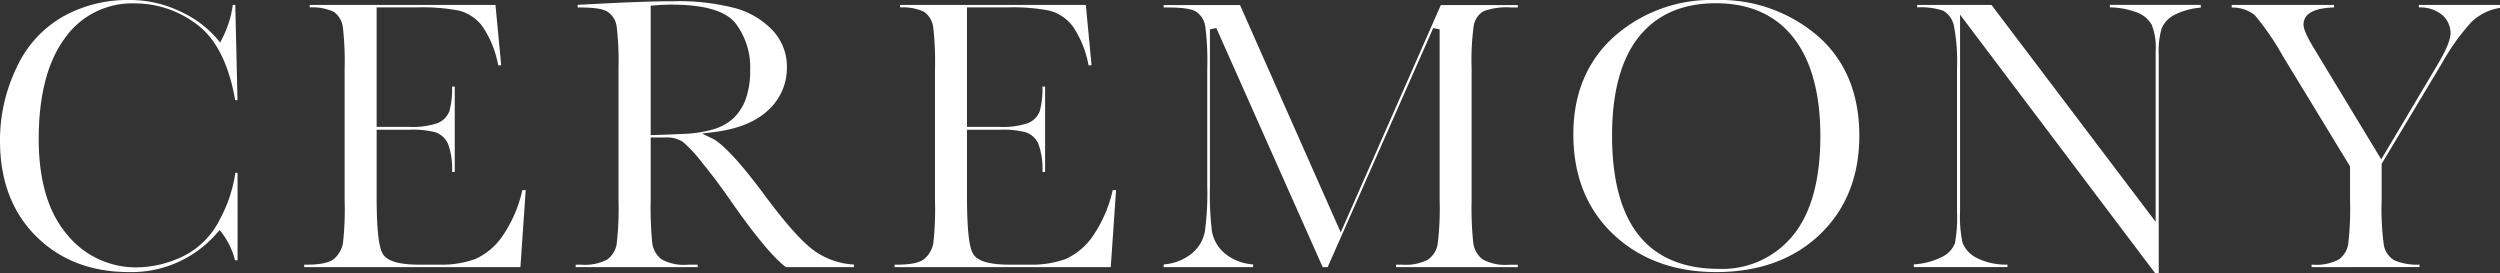 <svg xmlns="http://www.w3.org/2000/svg" width="374.575" height="40.943" viewBox="0 0 374.575 40.943">
  <rect x="0" y="0" width="374.575" height="40.943" fill="#333333" stroke="none"/>
  <g id="グループ_2543" data-name="グループ 2543" transform="translate(3073.107 -2129.243)">
    <g id="グループ_2535" data-name="グループ 2535">
      <path id="パス_1043" data-name="パス 1043" d="M-3053.795,2170.007c-5.658,0-10.341-1.809-13.919-5.379s-5.393-8.366-5.393-14.26a25.058,25.058,0,0,1,2.5-11.025,16.846,16.846,0,0,1,6.923-7.609,19.847,19.847,0,0,1,9.8-2.491,17.462,17.462,0,0,1,7.958,1.8,16,16,0,0,1,5.316,3.981l.486.6.351-.693a15.371,15.371,0,0,0,1.544-4.953h.373l.333,14.268h-.344c-.935-5.309-2.807-9.08-5.568-11.213a15.34,15.34,0,0,0-9.587-3.283,12.311,12.311,0,0,0-10.46,5.346c-2.537,3.5-3.824,8.543-3.824,15,0,6.132,1.409,10.913,4.187,14.209a13.26,13.26,0,0,0,10.513,5,16.2,16.2,0,0,0,6.835-1.621,12.089,12.089,0,0,0,5.592-5.552,20.967,20.967,0,0,0,2.335-7h.332v13.11h-.383a11.283,11.283,0,0,0-1.926-4.05l-.368-.486-.405.456A16.922,16.922,0,0,1-3053.795,2170.007Z" fill="#fff"/>
    </g>
    <g id="グループ_2536" data-name="グループ 2536">
      <path id="パス_1044" data-name="パス 1044" d="M-3027.529,2169.265v-.367h.332c2.149,0,3.527-.3,4.213-.933a4.118,4.118,0,0,0,1.268-2.308,46.685,46.685,0,0,0,.246-6.378v-19.753a44.829,44.829,0,0,0-.259-6.146,3.325,3.325,0,0,0-1.383-2.37,7.5,7.5,0,0,0-3.585-.654v-.37h27.828l.856,9.04h-.448a15.356,15.356,0,0,0-2.336-5.794,6.41,6.41,0,0,0-3.559-2.405,28.924,28.924,0,0,0-6.237-.475h-6.084v17.9h4.778a11.873,11.873,0,0,0,4.311-.546,3.136,3.136,0,0,0,1.817-1.818,12.637,12.637,0,0,0,.4-3.666h.4v12.783h-.4a10.89,10.89,0,0,0-.612-4.222,3.218,3.218,0,0,0-1.947-1.741,13.975,13.975,0,0,0-3.818-.364h-4.926v10.035c0,6.563.58,8.117,1.016,8.715.721.988,2.476,1.468,5.365,1.468h3a14.8,14.8,0,0,0,5.414-.852,9.893,9.893,0,0,0,4.125-3.526,19.745,19.745,0,0,0,2.913-6.791h.5l-.793,11.536Z" fill="#fff"/>
    </g>
    <g id="グループ_2537" data-name="グループ 2537">
      <path id="パス_1045" data-name="パス 1045" d="M-2955.349,2169.265c-1.869-1.375-4.752-4.859-8.572-10.36-1.271-1.827-2.608-3.6-3.974-5.274a20.594,20.594,0,0,0-2.919-3.151,4.619,4.619,0,0,0-2.7-.642h-2.1v9.441a52.766,52.766,0,0,0,.228,6.3,3.655,3.655,0,0,0,1.385,2.511,7.022,7.022,0,0,0,3.995.81h1.431v.367h-18.278v-.367h.807a7.32,7.32,0,0,0,3.854-.735,3.478,3.478,0,0,0,1.479-2.358,45.169,45.169,0,0,0,.276-6.526v-19.753a42.972,42.972,0,0,0-.276-6.3,3.139,3.139,0,0,0-1.429-2.269c-.707-.411-2.051-.6-4.231-.6h-.183v-.391l5.289-.273c3.81-.177,6.88-.267,9.122-.267a33.495,33.495,0,0,1,9.23,1.049,12.093,12.093,0,0,1,5.61,3.363,7.882,7.882,0,0,1,2.1,5.485,8.56,8.56,0,0,1-2.757,6.382c-1.851,1.776-4.633,2.9-8.269,3.34l-1.694.205,1.537.741c1.6.774,4.279,3.681,7.954,8.64,3.11,4.18,5.5,6.848,7.3,8.157a11.275,11.275,0,0,0,5.973,2.091v.391Zm-17.241-39.329c-.739,0-1.6.041-2.566.121l-.458.038v19.39l.513-.013q2.232-.06,4.615-.179a17.753,17.753,0,0,0,4.25-.675,7.56,7.56,0,0,0,3.034-1.674,7.538,7.538,0,0,0,1.833-2.876,12.3,12.3,0,0,0,.656-4.275,10.826,10.826,0,0,0-2.24-7.122C-2964.483,2130.831-2967.635,2129.936-2972.59,2129.936Z" fill="#fff"/>
    </g>
    <g id="グループ_2538" data-name="グループ 2538">
      <path id="パス_1046" data-name="パス 1046" d="M-2939.076,2169.265v-.367h.332c2.149,0,3.527-.3,4.213-.933a4.111,4.111,0,0,0,1.268-2.308,46.7,46.7,0,0,0,.246-6.378v-19.753a44.884,44.884,0,0,0-.259-6.146,3.326,3.326,0,0,0-1.383-2.37,7.5,7.5,0,0,0-3.585-.654v-.37h27.828l.856,9.04h-.448a15.356,15.356,0,0,0-2.336-5.794,6.412,6.412,0,0,0-3.559-2.405,28.92,28.92,0,0,0-6.237-.475h-6.084v17.9h4.778a11.872,11.872,0,0,0,4.311-.546,3.136,3.136,0,0,0,1.817-1.818,12.635,12.635,0,0,0,.4-3.666h.4v12.783h-.4a10.909,10.909,0,0,0-.613-4.222,3.219,3.219,0,0,0-1.946-1.741,13.992,13.992,0,0,0-3.819-.364h-4.926v10.035c0,6.563.58,8.117,1.016,8.715.721.988,2.476,1.468,5.365,1.468h3a14.8,14.8,0,0,0,5.414-.852,9.887,9.887,0,0,0,4.125-3.526,19.721,19.721,0,0,0,2.913-6.791h.5l-.793,11.536Z" fill="#fff"/>
    </g>
    <g id="グループ_2539" data-name="グループ 2539">
      <path id="パス_1047" data-name="パス 1047" d="M-2863.941,2169.265v-.367h.925a7.244,7.244,0,0,0,3.824-.735,3.522,3.522,0,0,0,1.492-2.353,42.693,42.693,0,0,0,.293-6.531v-25.635l-.958-.2-15.819,35.823h-.745l-15.938-35.824-.957.2v23.585a47.281,47.281,0,0,0,.3,6.678,5.639,5.639,0,0,0,2.011,3.371,7.413,7.413,0,0,0,4.161,1.581v.406h-13.406v-.4a7.626,7.626,0,0,0,4.01-1.479,5.592,5.592,0,0,0,2.159-3.4,42.61,42.61,0,0,0,.365-6.927v-17.525a40.651,40.651,0,0,0-.292-6.308,3.206,3.206,0,0,0-1.423-2.262c-.7-.412-2.04-.6-4.22-.6h-.6v-.366h11.442l15.09,34.066,15-34.066h11.532v.366h-.986a10.038,10.038,0,0,0-4.126.549,3.078,3.078,0,0,0-1.485,2.154,37.659,37.659,0,0,0-.324,6.471v19.753a49.716,49.716,0,0,0,.243,6.3,3.709,3.709,0,0,0,1.4,2.506,7.025,7.025,0,0,0,3.995.81h1.283v.367Z" fill="#fff"/>
    </g>
    <g id="グループ_2540" data-name="グループ 2540">
      <path id="パス_1048" data-name="パス 1048" d="M-2815.982,2170.007c-6.235,0-11.416-1.9-15.4-5.656s-5.991-8.79-5.991-14.993c0-6.042,2.043-10.954,6.073-14.6a21.952,21.952,0,0,1,15.23-5.514,22.487,22.487,0,0,1,15.4,5.459c4.077,3.607,6.144,8.608,6.144,14.864,0,6.066-1.982,11.042-5.891,14.788S-2809.572,2170.007-2815.982,2170.007Zm-.06-40.278c-4.989,0-8.874,1.707-11.545,5.075-2.644,3.333-3.985,8.3-3.985,14.762,0,6.561,1.341,11.573,3.986,14.9,2.67,3.357,6.715,5.06,12.02,5.06a13.638,13.638,0,0,0,11.141-5.057c2.7-3.324,4.063-8.317,4.063-14.84,0-6.341-1.345-11.287-4-14.7C-2807.042,2131.478-2810.972,2129.729-2816.042,2129.729Z" fill="#fff"/>
    </g>
    <g id="グループ_2541" data-name="グループ 2541">
      <path id="パス_1049" data-name="パス 1049" d="M-2750.194,2170.186l-29.236-38.748v29.445a19.071,19.071,0,0,0,.365,4.723,4.348,4.348,0,0,0,2.173,2.3,9.657,9.657,0,0,0,4.562.982v.372h-14.03v-.406a10.686,10.686,0,0,0,4.139-1.079,3.844,3.844,0,0,0,2.034-2.124,22.253,22.253,0,0,0,.3-4.773v-21.357a28.523,28.523,0,0,0-.449-6.34,3.388,3.388,0,0,0-1.634-2.34,10.657,10.657,0,0,0-3.887-.492v-.368h11.133l24.6,32.5v-25.579a9.281,9.281,0,0,0-.6-3.972,4.356,4.356,0,0,0-2.515-1.933,11.842,11.842,0,0,0-3.742-.648v-.373h13.614v.41a10.59,10.59,0,0,0-3.757.994,4.139,4.139,0,0,0-2.108,2.126,12.045,12.045,0,0,0-.432,3.841v32.829Z" fill="#fff"/>
    </g>
    <g id="グループ_2542" data-name="グループ 2542">
      <path id="パス_1050" data-name="パス 1050" d="M-2726.762,2169.265v-.367h.154a7.325,7.325,0,0,0,3.854-.735,3.473,3.473,0,0,0,1.478-2.358,44.962,44.962,0,0,0,.277-6.526v-5.1l-10.113-16.606a40.3,40.3,0,0,0-4.151-6.056,5.355,5.355,0,0,0-3.469-1.144v-.386h15.336v.373c-3.036.083-4.574.948-4.574,2.572,0,.417.165,1.243,1.588,3.587l10.056,16.6,8.356-14.054c1.367-2.277,2.032-3.878,2.032-4.889a3.676,3.676,0,0,0-1.187-2.641,5.163,5.163,0,0,0-3.566-1.177v-.375h12.159v.44a7.982,7.982,0,0,0-4.262,2.1,32.718,32.718,0,0,0-4.371,6.084l-9.1,15.18v5.485a40.185,40.185,0,0,0,.324,6.658,3.33,3.33,0,0,0,1.579,2.317,8.592,8.592,0,0,0,3.77.64v.371Z" fill="#fff"/>
    </g>
  </g>
</svg>
